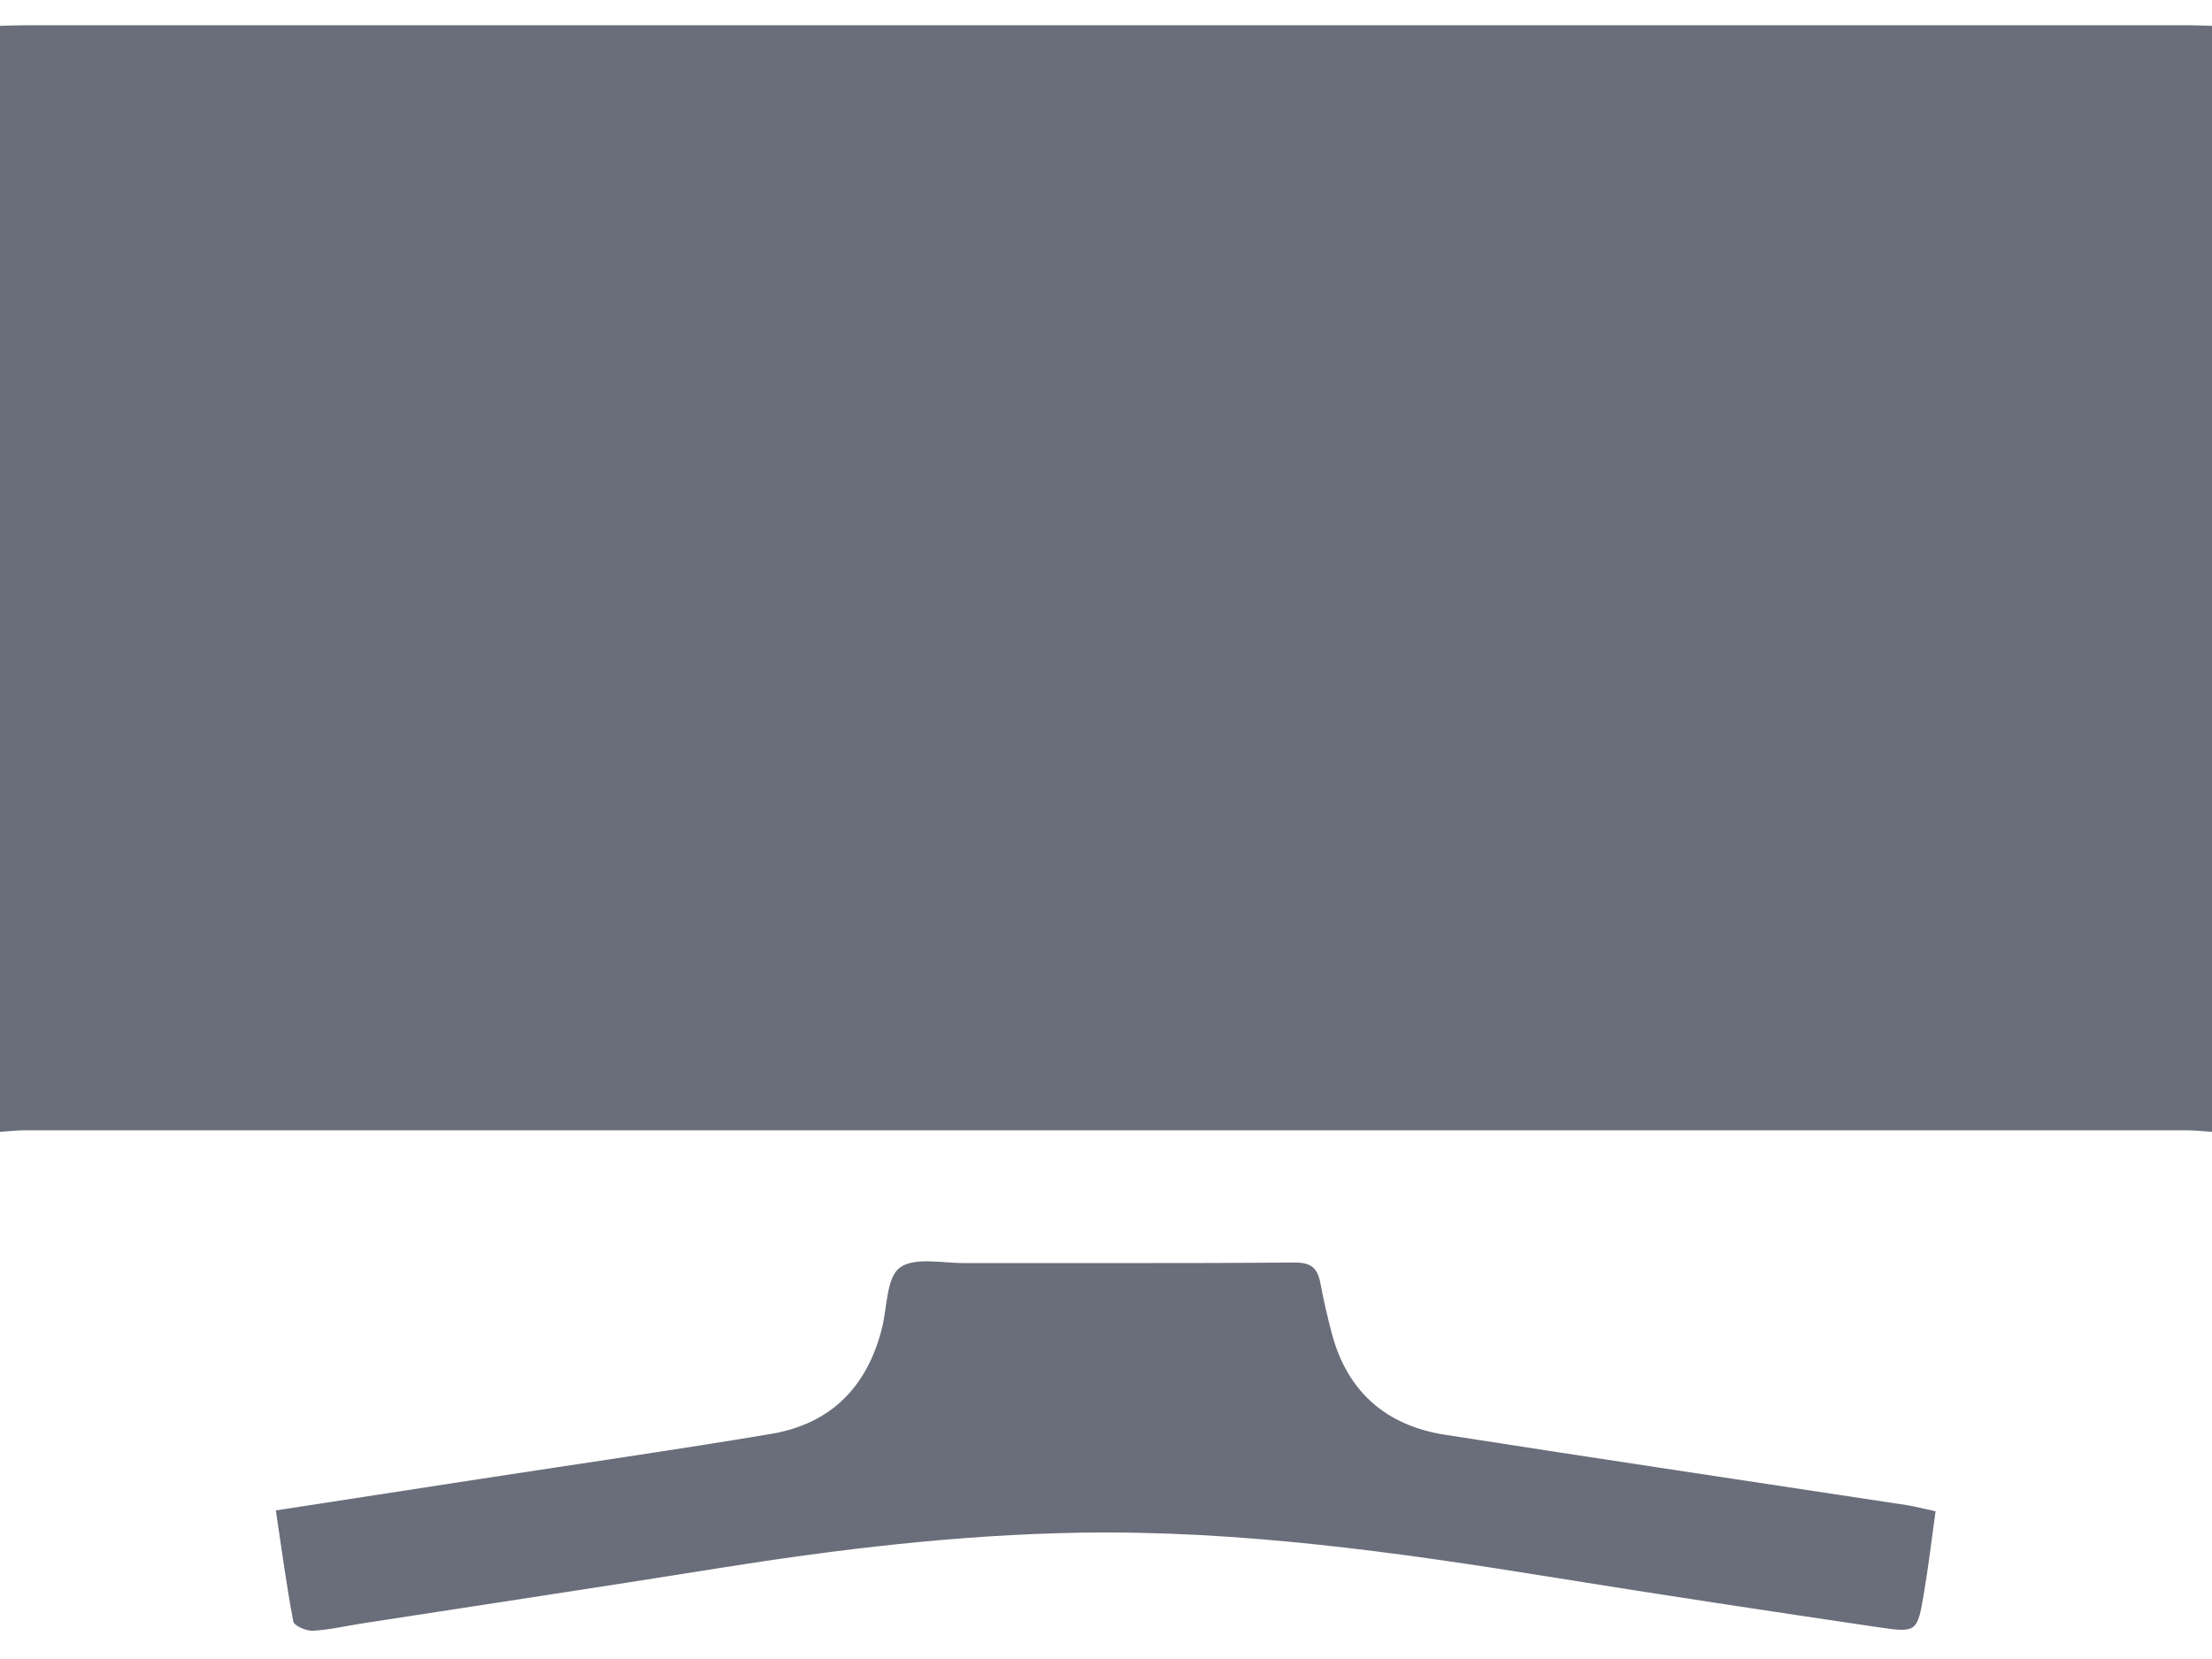 <svg width="40" height="30" viewBox="0 0 40 30" fill="none" xmlns="http://www.w3.org/2000/svg">
<path d="M40 0.467C40 7.134 40 13.801 40 20.467C39.845 20.457 39.69 20.439 39.535 20.439C26.512 20.438 13.488 20.438 0.465 20.439C0.31 20.439 0.155 20.458 0 20.467C0 13.8 0 7.133 0 0.467C0.169 0.463 0.338 0.456 0.507 0.456C13.502 0.455 26.498 0.455 39.493 0.456C39.662 0.455 39.831 0.463 40 0.467Z" fill="#6A6E7A"/>
<path d="M4.988 27.313C6.276 27.115 7.491 26.928 8.708 26.74C10.452 26.472 12.199 26.222 13.94 25.93C15.026 25.749 15.686 25.075 15.951 24.009C16.044 23.633 16.029 23.105 16.271 22.924C16.535 22.727 17.04 22.842 17.44 22.841C19.431 22.837 21.422 22.847 23.413 22.831C23.714 22.829 23.827 22.936 23.877 23.204C23.934 23.51 24.005 23.815 24.084 24.115C24.365 25.171 25.068 25.779 26.131 25.945C28.913 26.38 31.699 26.794 34.484 27.218C34.636 27.242 34.786 27.283 35.001 27.329C34.931 27.831 34.873 28.328 34.789 28.82C34.672 29.512 34.661 29.529 33.962 29.425C32.012 29.137 30.062 28.843 28.116 28.529C25.266 28.069 22.413 27.667 19.516 27.716C17.316 27.754 15.138 28.015 12.968 28.362C10.841 28.702 8.712 29.022 6.584 29.351C6.276 29.398 5.97 29.471 5.661 29.489C5.541 29.496 5.319 29.401 5.304 29.322C5.18 28.676 5.095 28.021 4.988 27.313Z" fill="#6A6E7A"/>
</svg>
